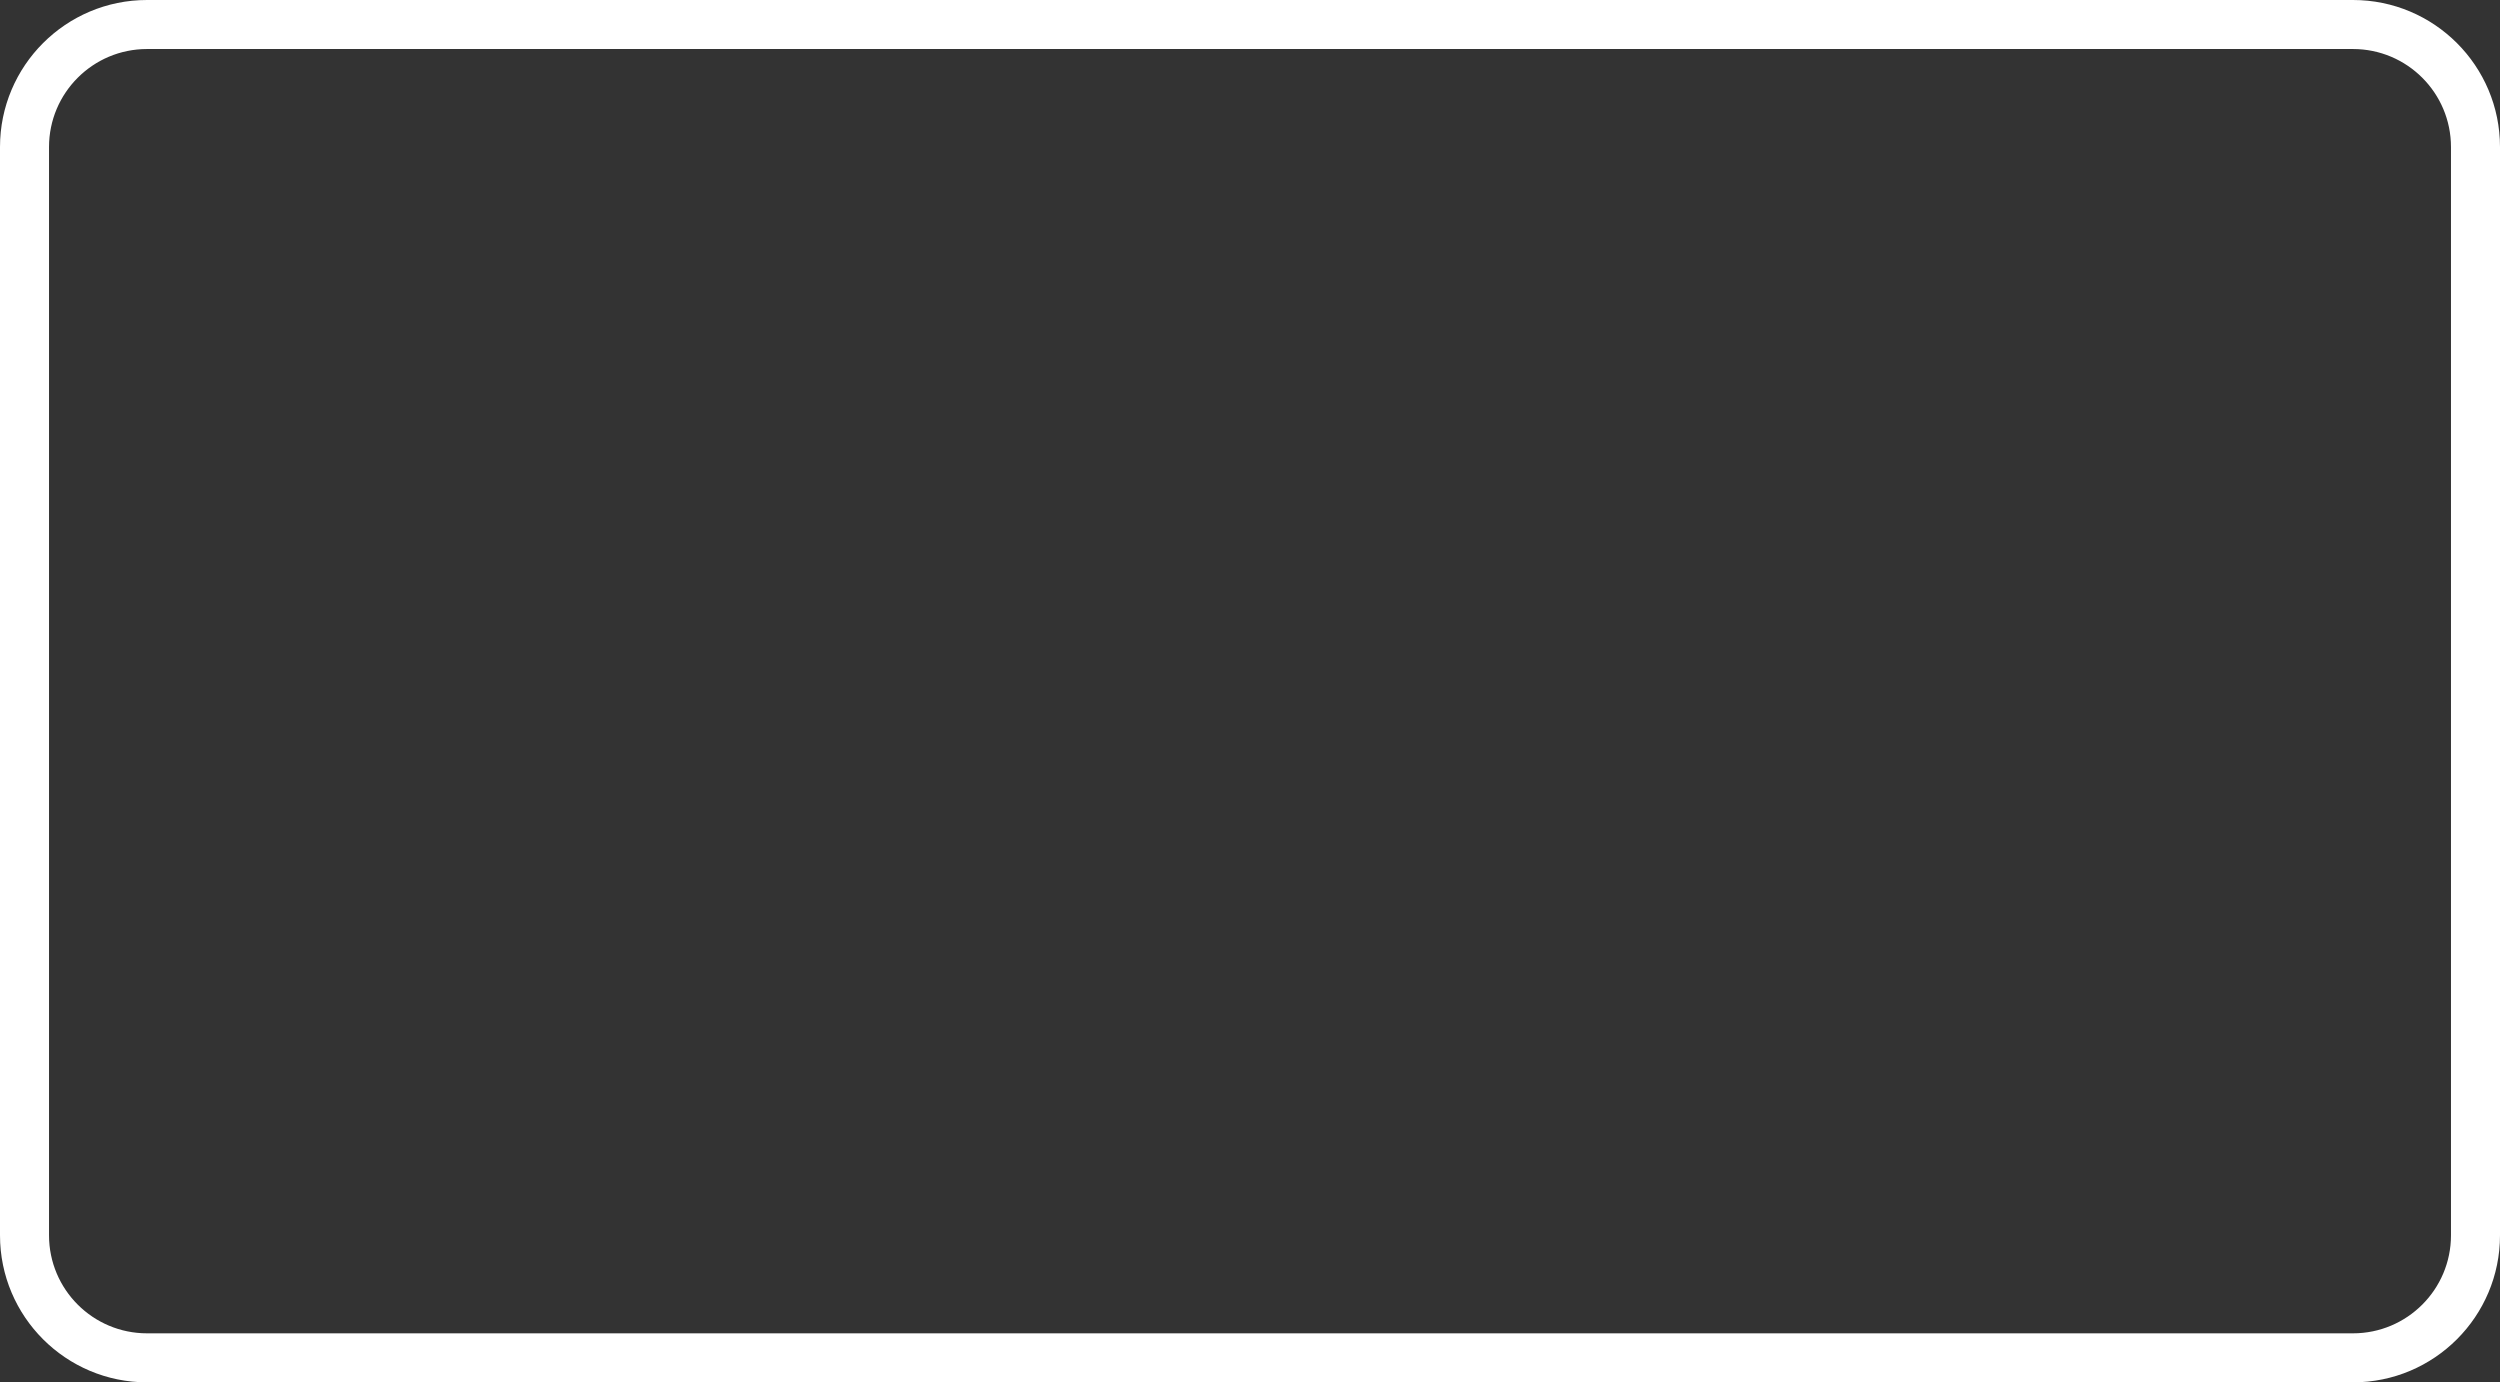 <?xml version="1.0" encoding="UTF-8"?> <svg xmlns="http://www.w3.org/2000/svg" width="510" height="282" viewBox="0 0 510 282" fill="none"><rect x="0" y="0" width="510" height="282" fill="#333333" stroke="none"/> <path fill-rule="evenodd" clip-rule="evenodd" d="M30 0C13.432 0 0 13.432 0 30V252C0 268.568 13.432 282 30 282H480C496.568 282 510 268.568 510 252V30C510 13.432 496.568 0 480 0H30ZM30 10C18.954 10 10 18.954 10 30V252C10 263.046 18.954 272 30 272H480C491.046 272 500 263.046 500 252V30C500 18.954 491.046 10 480 10H30Z" fill="white"></path> </svg> 